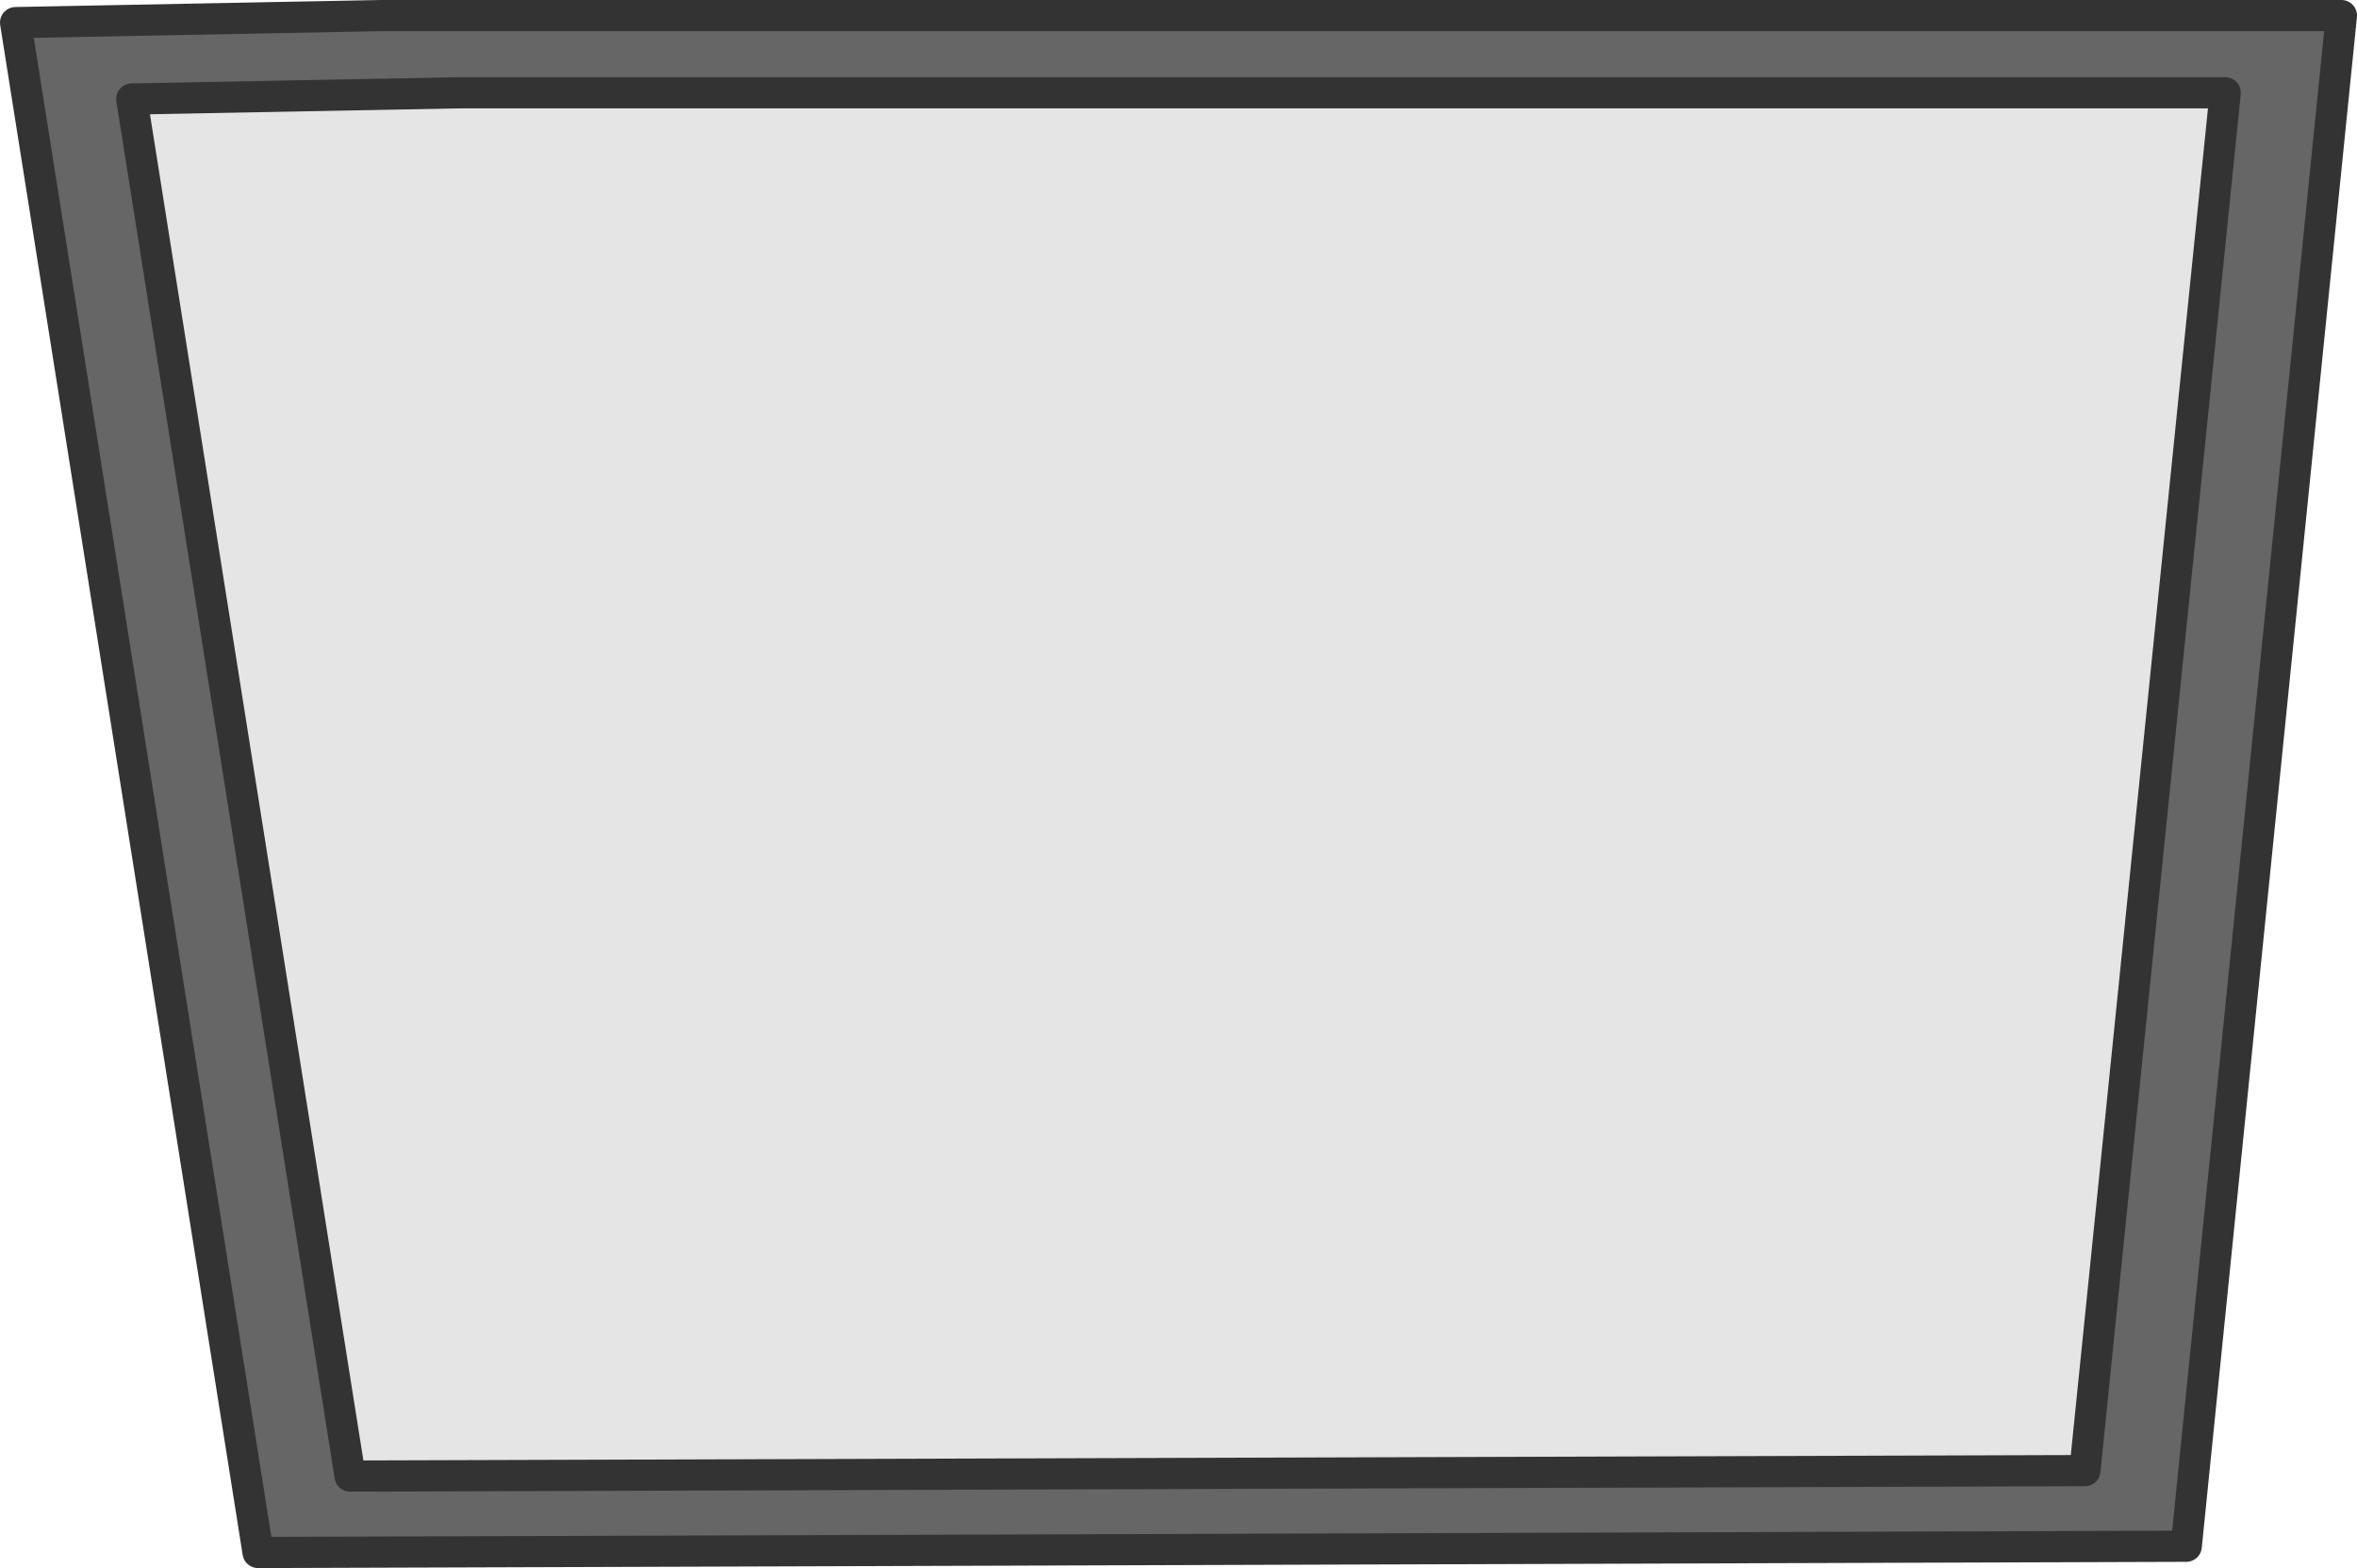 <?xml version="1.0" encoding="UTF-8" standalone="no"?>
<svg xmlns:xlink="http://www.w3.org/1999/xlink" height="100.55px" width="151.15px" xmlns="http://www.w3.org/2000/svg">
  <g transform="matrix(1.0, 0.0, 0.0, 1.0, 75.55, 50.25)">
    <path d="M-67.1 -43.9 L-53.1 44.4 58.15 44.05 67.15 -44.3 -46.05 -44.3 -67.1 -43.9 M-74.55 -48.8 L-51.15 -49.25 74.6 -49.25 64.65 48.9 -59.0 49.3 -74.55 -48.8" fill="#666666" fill-rule="evenodd" stroke="none"/>
    <path d="M-67.1 -43.9 L-46.05 -44.3 67.15 -44.3 58.15 44.05 -53.1 44.4 -67.1 -43.9" fill="#cccccc" fill-opacity="0.514" fill-rule="evenodd" stroke="none"/>
    <path d="M-67.1 -43.9 L-53.1 44.4 58.15 44.05 67.15 -44.3 -46.05 -44.3 -67.1 -43.9 M-74.55 -48.8 L-59.0 49.3 64.65 48.9 74.6 -49.25 -51.15 -49.25 -74.55 -48.8" fill="none" stroke="#333333" stroke-linecap="round" stroke-linejoin="round" stroke-width="2.0"/>
  </g>
</svg>

